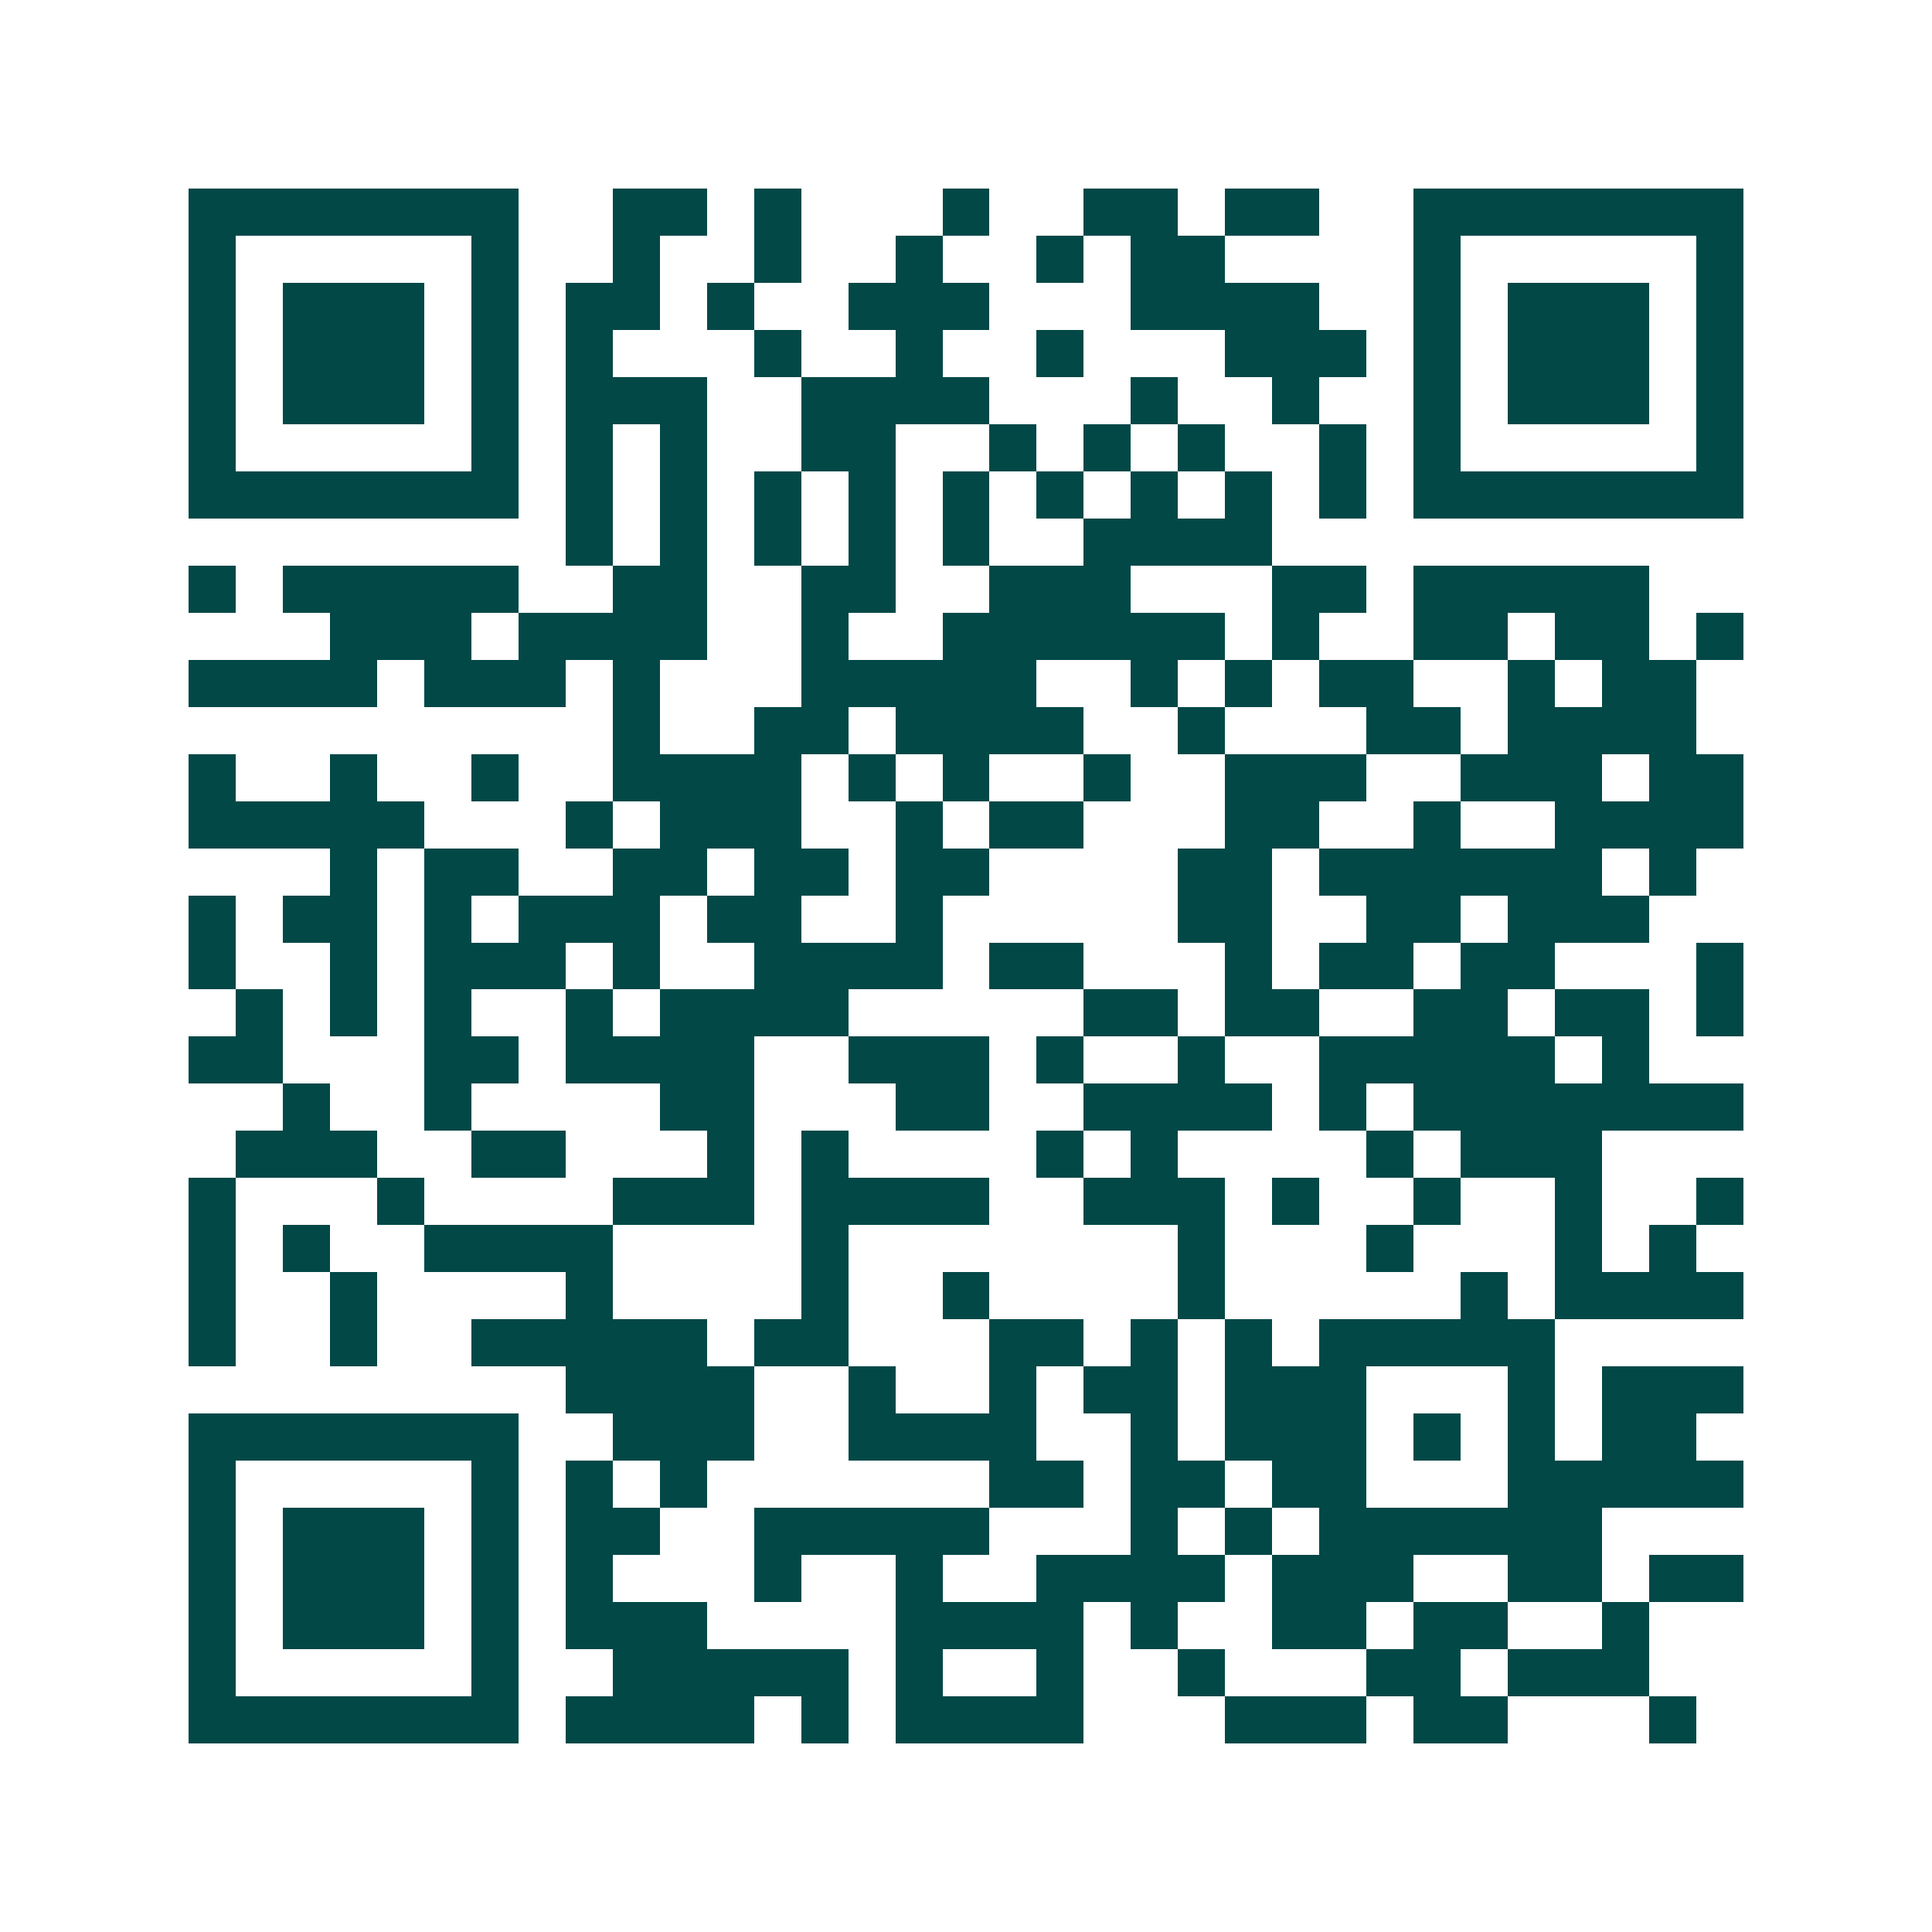 <svg xmlns="http://www.w3.org/2000/svg" width="200" height="200" viewBox="0 0 41 41" shape-rendering="crispEdges"><path fill="#ffffff" d="M0 0h41v41H0z"/><path stroke="#014847" d="M4 4.5h7m2 0h2m1 0h1m3 0h1m2 0h2m1 0h2m2 0h7M4 5.5h1m5 0h1m2 0h1m2 0h1m2 0h1m2 0h1m1 0h2m4 0h1m5 0h1M4 6.5h1m1 0h3m1 0h1m1 0h2m1 0h1m2 0h3m3 0h4m2 0h1m1 0h3m1 0h1M4 7.5h1m1 0h3m1 0h1m1 0h1m3 0h1m2 0h1m2 0h1m3 0h3m1 0h1m1 0h3m1 0h1M4 8.5h1m1 0h3m1 0h1m1 0h3m2 0h4m3 0h1m2 0h1m2 0h1m1 0h3m1 0h1M4 9.5h1m5 0h1m1 0h1m1 0h1m2 0h2m2 0h1m1 0h1m1 0h1m2 0h1m1 0h1m5 0h1M4 10.5h7m1 0h1m1 0h1m1 0h1m1 0h1m1 0h1m1 0h1m1 0h1m1 0h1m1 0h1m1 0h7M12 11.5h1m1 0h1m1 0h1m1 0h1m1 0h1m2 0h4M4 12.5h1m1 0h5m2 0h2m2 0h2m2 0h3m3 0h2m1 0h5M7 13.5h3m1 0h4m2 0h1m2 0h6m1 0h1m2 0h2m1 0h2m1 0h1M4 14.5h4m1 0h3m1 0h1m3 0h5m2 0h1m1 0h1m1 0h2m2 0h1m1 0h2M13 15.5h1m2 0h2m1 0h4m2 0h1m3 0h2m1 0h4M4 16.5h1m2 0h1m2 0h1m2 0h4m1 0h1m1 0h1m2 0h1m2 0h3m2 0h3m1 0h2M4 17.5h5m3 0h1m1 0h3m2 0h1m1 0h2m3 0h2m2 0h1m2 0h4M7 18.5h1m1 0h2m2 0h2m1 0h2m1 0h2m4 0h2m1 0h6m1 0h1M4 19.5h1m1 0h2m1 0h1m1 0h3m1 0h2m2 0h1m5 0h2m2 0h2m1 0h3M4 20.5h1m2 0h1m1 0h3m1 0h1m2 0h4m1 0h2m3 0h1m1 0h2m1 0h2m3 0h1M5 21.5h1m1 0h1m1 0h1m2 0h1m1 0h4m5 0h2m1 0h2m2 0h2m1 0h2m1 0h1M4 22.5h2m3 0h2m1 0h4m2 0h3m1 0h1m2 0h1m2 0h5m1 0h1M6 23.5h1m2 0h1m4 0h2m3 0h2m2 0h4m1 0h1m1 0h7M5 24.5h3m2 0h2m3 0h1m1 0h1m4 0h1m1 0h1m4 0h1m1 0h3M4 25.5h1m3 0h1m4 0h3m1 0h4m2 0h3m1 0h1m2 0h1m2 0h1m2 0h1M4 26.5h1m1 0h1m2 0h4m4 0h1m7 0h1m3 0h1m3 0h1m1 0h1M4 27.5h1m2 0h1m4 0h1m4 0h1m2 0h1m4 0h1m5 0h1m1 0h4M4 28.5h1m2 0h1m2 0h5m1 0h2m3 0h2m1 0h1m1 0h1m1 0h5M12 29.5h4m2 0h1m2 0h1m1 0h2m1 0h3m3 0h1m1 0h3M4 30.5h7m2 0h3m2 0h4m2 0h1m1 0h3m1 0h1m1 0h1m1 0h2M4 31.5h1m5 0h1m1 0h1m1 0h1m6 0h2m1 0h2m1 0h2m3 0h5M4 32.5h1m1 0h3m1 0h1m1 0h2m2 0h5m3 0h1m1 0h1m1 0h6M4 33.5h1m1 0h3m1 0h1m1 0h1m3 0h1m2 0h1m2 0h4m1 0h3m2 0h2m1 0h2M4 34.5h1m1 0h3m1 0h1m1 0h3m4 0h4m1 0h1m2 0h2m1 0h2m2 0h1M4 35.5h1m5 0h1m2 0h5m1 0h1m2 0h1m2 0h1m3 0h2m1 0h3M4 36.5h7m1 0h4m1 0h1m1 0h4m3 0h3m1 0h2m3 0h1"/></svg>
